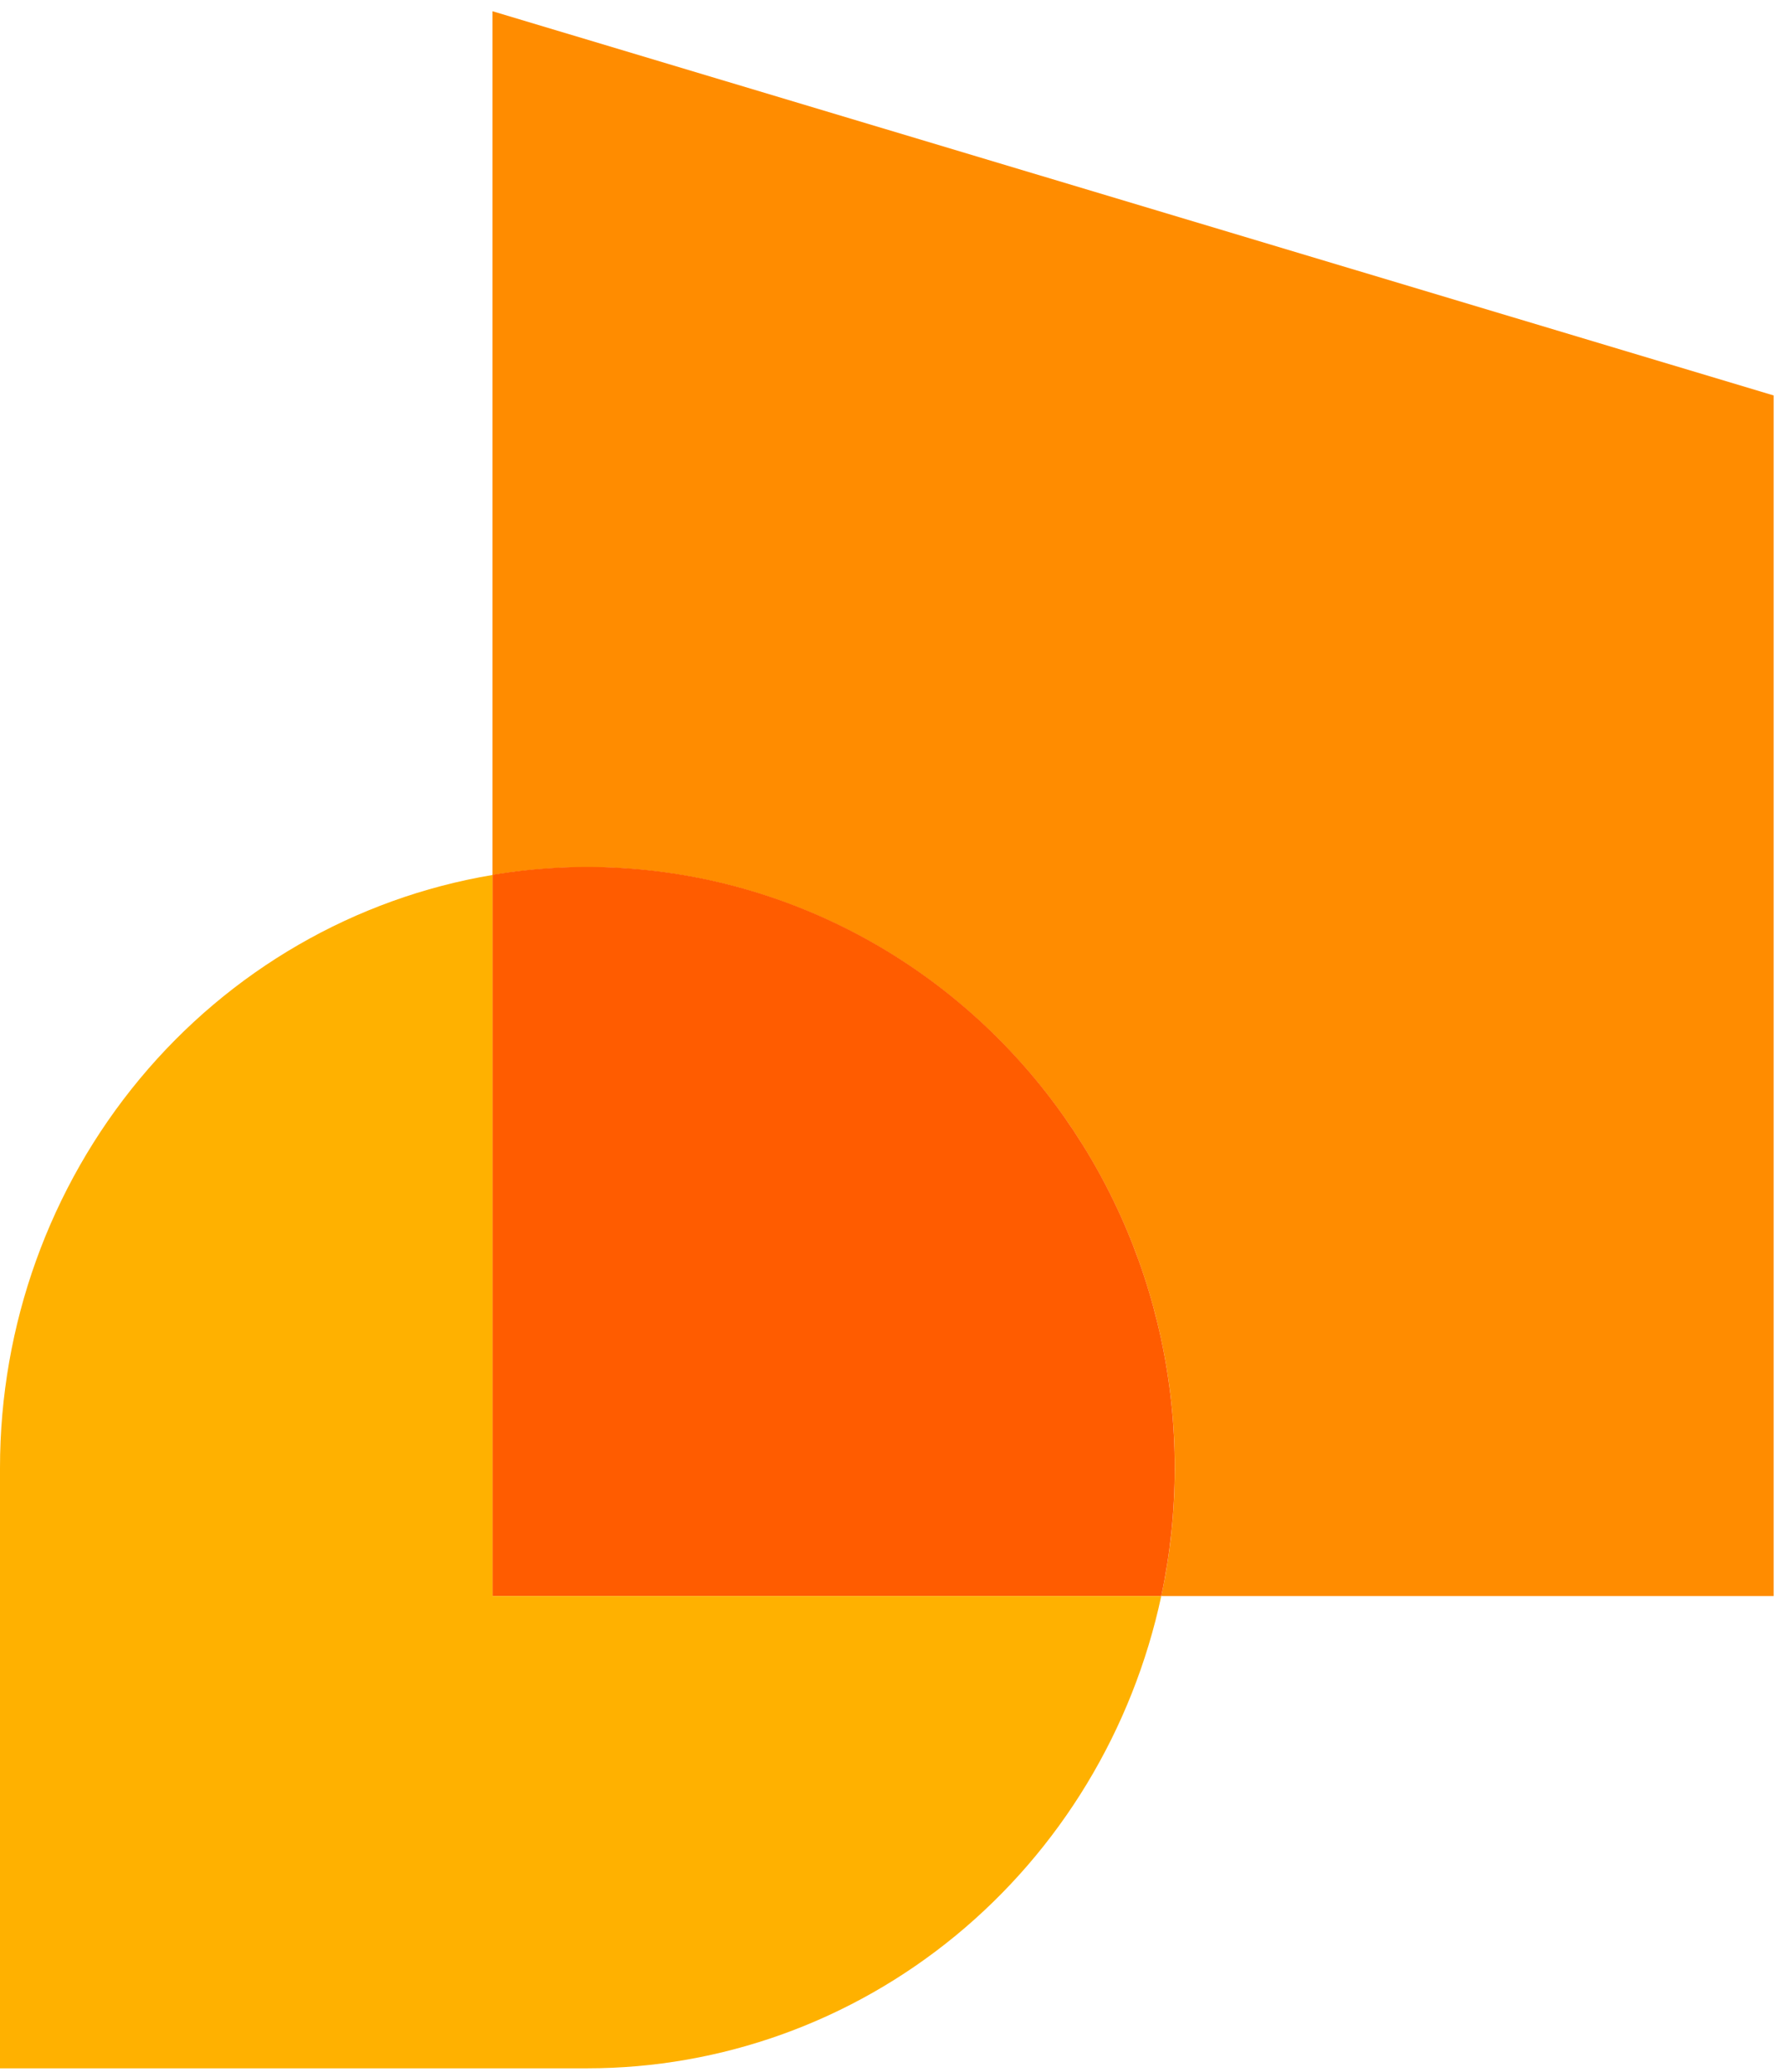 <svg width="155" height="180" viewBox="0 0 155 180" fill="none" xmlns="http://www.w3.org/2000/svg">
<path d="M154.102 34.352V138.645H100.895C102.671 130.329 102.431 121.695 100.194 113.495C97.957 105.296 93.792 97.781 88.062 91.604C82.332 85.428 75.212 80.778 67.32 78.06C59.429 75.342 51.007 74.639 42.789 76.011V0.975L154.102 34.352Z" fill="#FF8C00"/>
<path d="M102.063 127.492C102.066 131.24 101.674 134.977 100.895 138.64H42.789V75.992C50.092 74.772 57.568 75.189 64.697 77.216C71.826 79.242 78.44 82.829 84.078 87.728C89.717 92.627 94.246 98.721 97.351 105.587C100.457 112.453 102.065 119.927 102.063 127.492Z" fill="#FF5C00"/>
<path d="M100.894 138.644C98.405 150.268 92.103 160.674 83.035 168.135C73.967 175.596 62.676 179.665 51.036 179.666H0V127.496C0.001 115.121 4.306 103.148 12.144 93.716C19.983 84.285 30.845 78.008 42.792 76.006V138.644H100.894Z" fill="#FFB100"/>
</svg>
